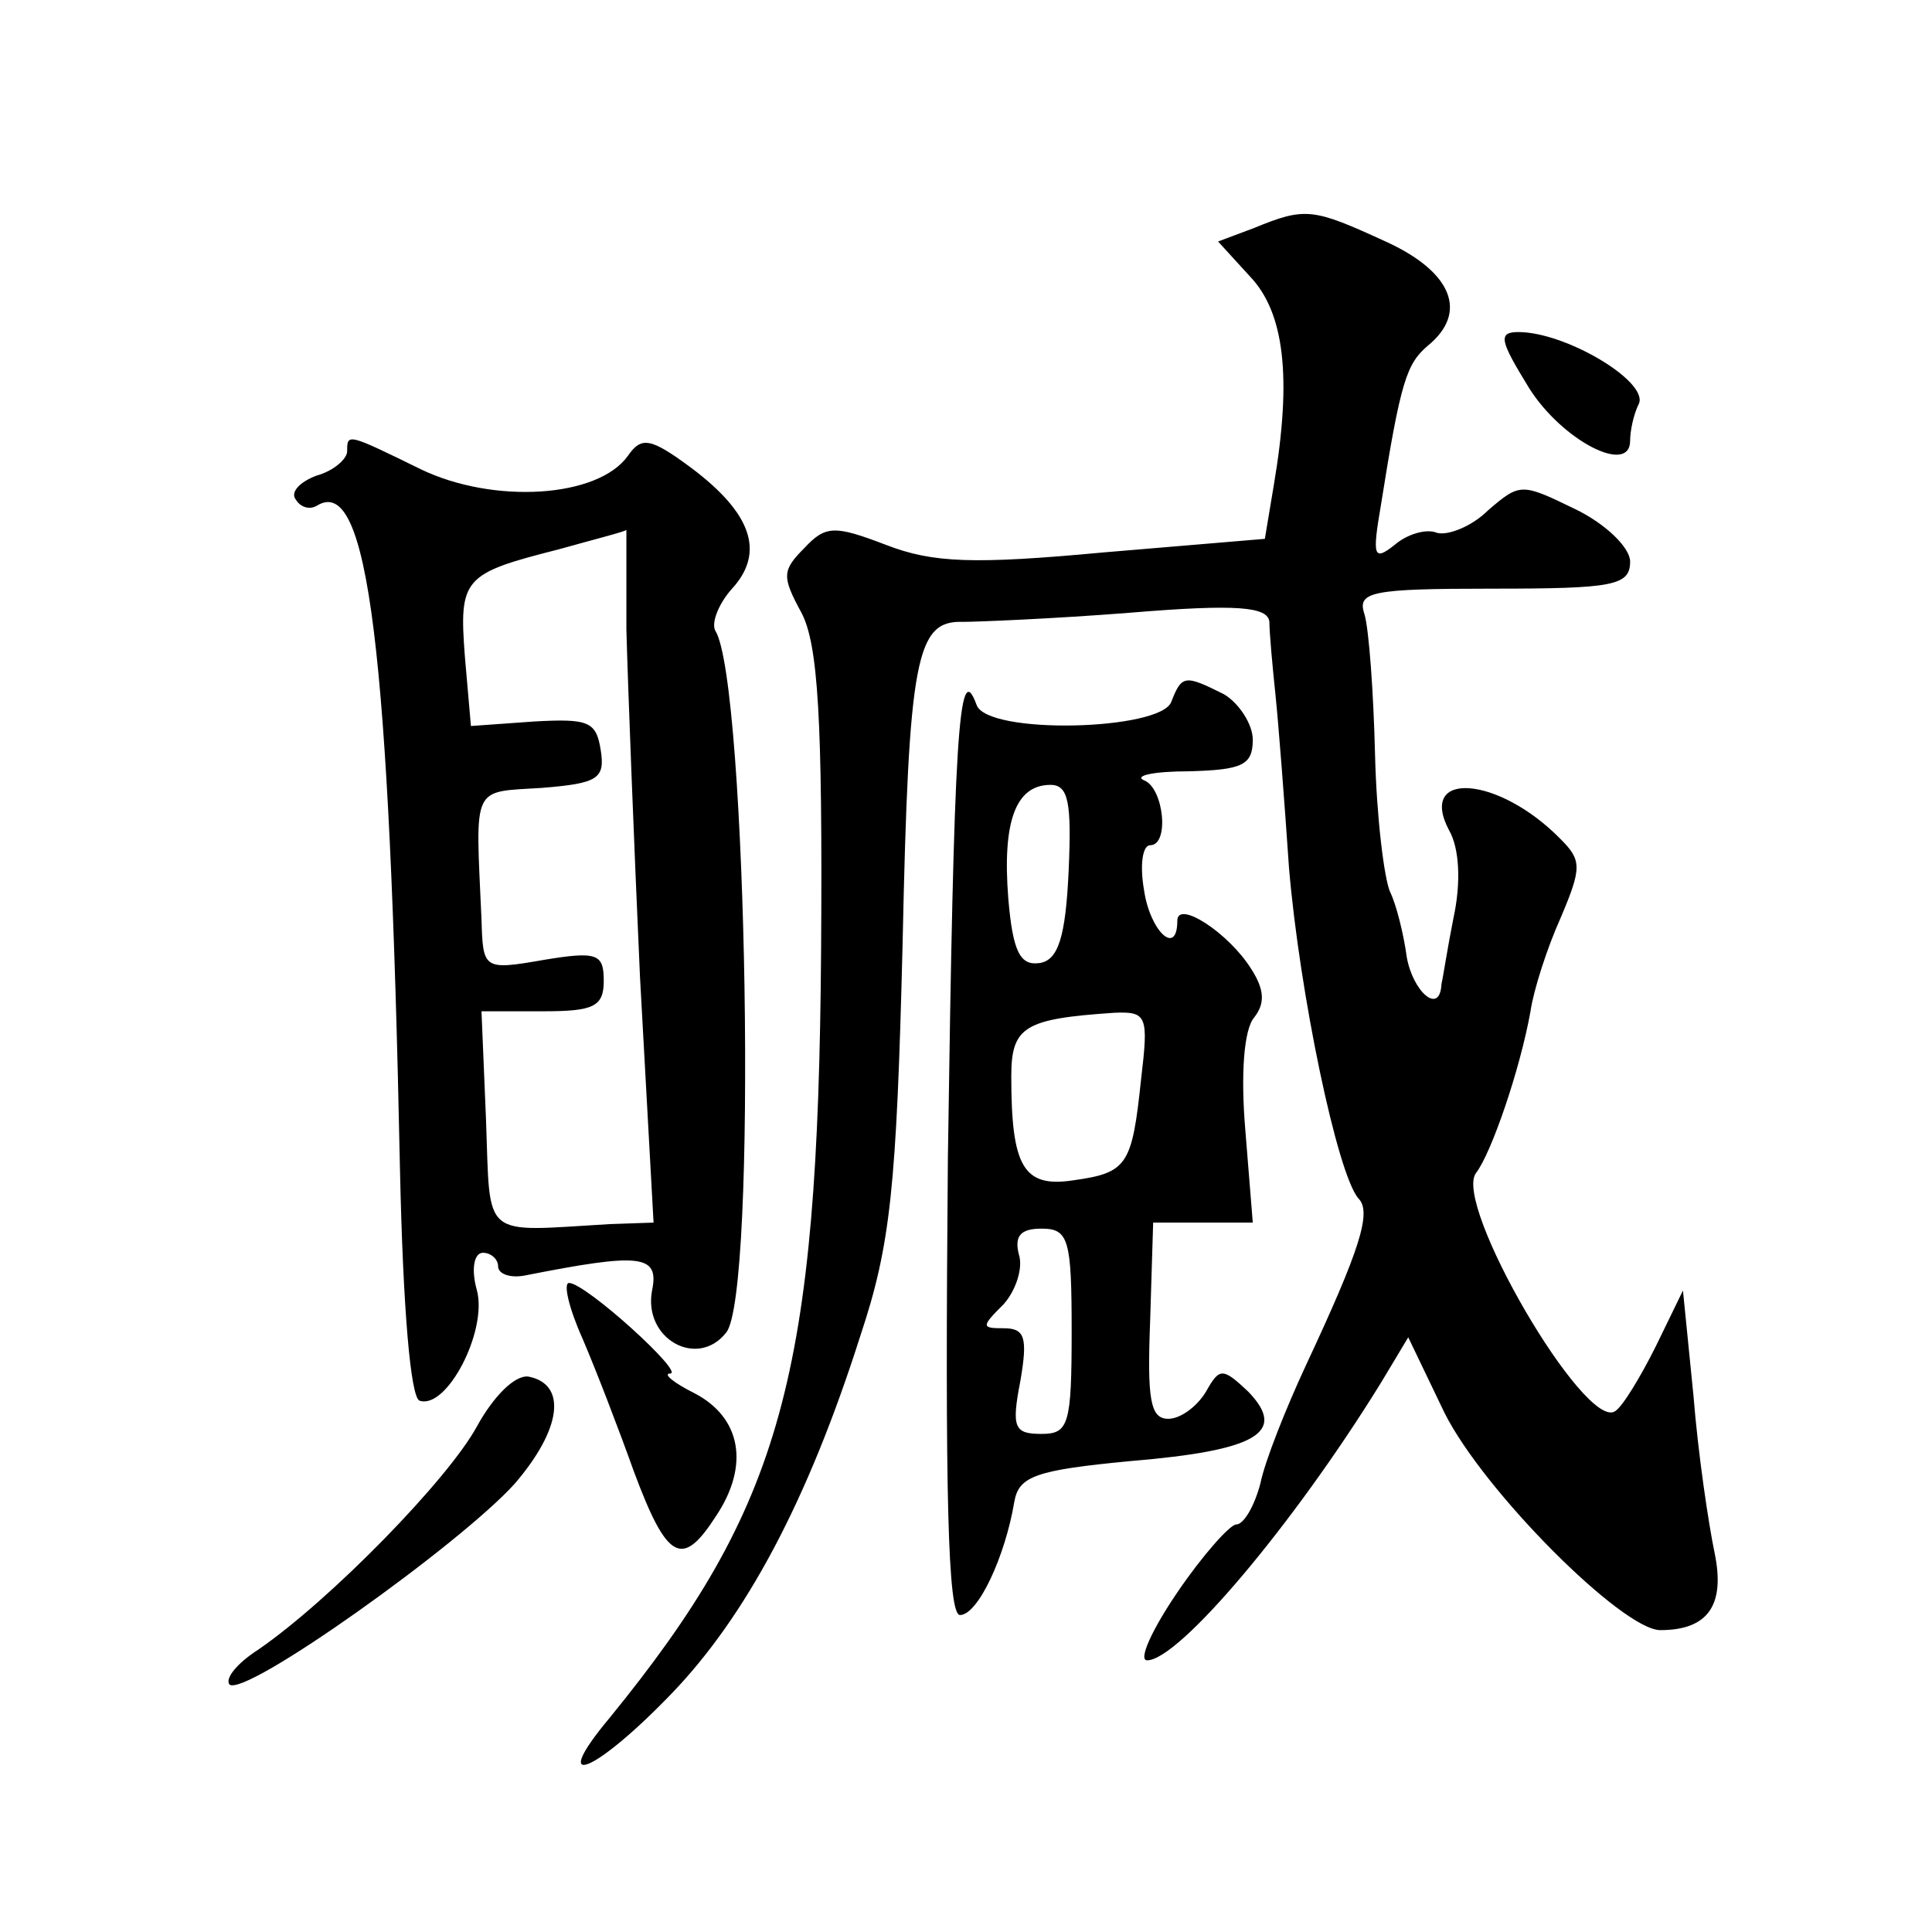 <?xml version="1.0" standalone="no"?>
<!DOCTYPE svg PUBLIC "-//W3C//DTD SVG 20010904//EN"
 "http://www.w3.org/TR/2001/REC-SVG-20010904/DTD/svg10.dtd">
<svg version="1.0" xmlns="http://www.w3.org/2000/svg"
 width="128pt" height="128pt" viewBox="0 0 128 128"
 preserveAspectRatio="xMidYMid meet">
<g transform="translate(0,128) scale(0.1,-0.1)"
fill="#0" stroke="none">
<path d="M831 1129 l-24 -9 21 -23 c23 -24 28 -67 16 -138 l-6 -36 -107 -9 c-86
-8 -113 -7 -144 5 -34 13 -40 13 -54 -2 -15 -15 -15 -19 -2 -43 11 -21 14 -70 13
-223 -2 -283 -26 -369 -140 -509 -41 -49 -11 -38 41 16 49 51 90 127 125 237 20
60 24 98 28 260 4 190 9 214 40 213 9 0 59 2 110 6 72 6 92 4 93 -6 0 -7 2 -29
4 -48 2 -19 6 -71 9 -115 7 -83 32 -203 46 -219 9 -9 1 -34 -35 -111 -13 -28 -27
-63 -30 -78 -4 -15 -11 -27 -16 -27 -4 0 -22 -20 -39 -45 -17 -25 -26 -45 -20 -45
21 0 97 90 155 184 l18 30 24 -50 c26 -52 118 -144 143 -144 32 0 43 17 36 51 -4
19 -11 66 -14 104 l-7 70 -18 -37 c-10 -20 -22 -40 -27 -43 -20 -13 -108 138 -92
158 10 13 29 68 36 107 2 14 11 42 20 62 14 33 14 38 0 52 -41 42 -95 46 -74 6
7 -12 8 -35 3 -58 -4 -20 -7 -40 -8 -44 -1 -21 -19 -5 -23 18 -2 15 -7 35 -11 43
-4 9 -9 50 -10 91 -1 41 -4 83 -7 93 -5 15 4 17 85 17 80 0 91 2 91 18 0 9 -16
25 -37 35 -35 17 -36 17 -57 -1 -11 -11 -27 -17 -34 -15 -7 3 -20 -1 -28 -8 -14
-11 -15 -8 -9 27 13 82 17 93 31 105 27 22 16 49 -28 69 -48 22 -53 23 -87 9z M1013
1023 c22 -35 67 -58 67 -35 0 6 2 17 6 25 5 15 -49 47 -80 47 -14 0 -12 -6 7 -37z
M230 981 c0 -5 -9 -13 -20 -16 -11 -4 -18 -11 -14 -16 3 -5 9 -7 14 -4 34 21 48
-95 55 -440 2 -92 7 -151 13 -153 18 -6 45 46 38 73 -4 14 -2 25 4 25 5 0 10 -4
10 -9 0 -5 8 -8 18 -6 76 15 89 14 84 -10 -6 -32 30 -52 49 -28 21 24 14 431 -7
465 -3 5 2 18 11 28 22 24 13 50 -27 80 -27 20 -33 21 -42 8 -20 -28 -89 -32 -137
-9 -49 24 -49 24 -49 12z m185 -118 c1 -38 5 -141 9 -230 l9 -163 -29 -1 c-86 -5
-79 -11 -82 69 l-3 72 41 0 c33 0 40 3 40 20 0 18 -4 20 -40 14 -40 -7 -40 -6 -41
27 -4 90 -7 84 40 87 37 3 42 6 39 25 -3 19 -8 21 -44 19 l-42 -3 -4 46 c-4 52
-1 55 62 71 25 7 45 12 45 13 0 0 0 -29 0 -66z M776 815 c-7 -19 -122 -22 -129
-2 -12 33 -15 -21 -19 -300 -2 -224 0 -303 8 -303 12 0 30 39 36 75 3 17 14 21
77 27 84 7 104 19 78 46 -17 16 -19 16 -28 0 -6 -10 -17 -18 -25 -18 -12 0 -14
13 -12 65 l2 65 33 0 33 0 -5 62 c-3 36 -1 66 6 74 7 9 7 18 -2 32 -15 24 -49 46
-49 32 0 -24 -18 -7 -22 20 -3 17 -1 30 4 30 13 0 9 38 -4 43 -7 3 6 6 30 6 35
1 42 4 42 21 0 10 -9 24 -19 30 -26 13 -28 13 -35 -5z m-68 -112 c-2 -44 -7 -59
-19 -61 -13 -2 -18 7 -21 43 -4 51 5 75 28 75 12 0 14 -12 12 -57z m48 -138 c-6
-57 -9 -62 -45 -67 -33 -5 -41 9 -41 69 0 33 9 38 68 42 22 1 23 -2 18 -44z m-46
-167 c0 -62 -2 -68 -20 -68 -18 0 -20 4 -14 35 5 29 3 35 -11 35 -15 0 -15 1 0
16 8 9 13 24 10 33 -3 12 1 17 15 17 18 0 20 -7 20 -68z M386 393 c9 -21 24 -60
34 -88 22 -59 32 -64 54 -30 23 34 17 66 -14 82 -14 7 -21 13 -16 13 10 0 -56 60
-67 60 -4 0 0 -17 9 -37z M316 335 c-19 -35 -97 -115 -145 -148 -14 -9 -22 -19
-19 -23 10 -9 153 93 189 133 31 36 35 66 9 71 -9 1 -23 -13 -34 -33z"/>
</g>
</svg>
